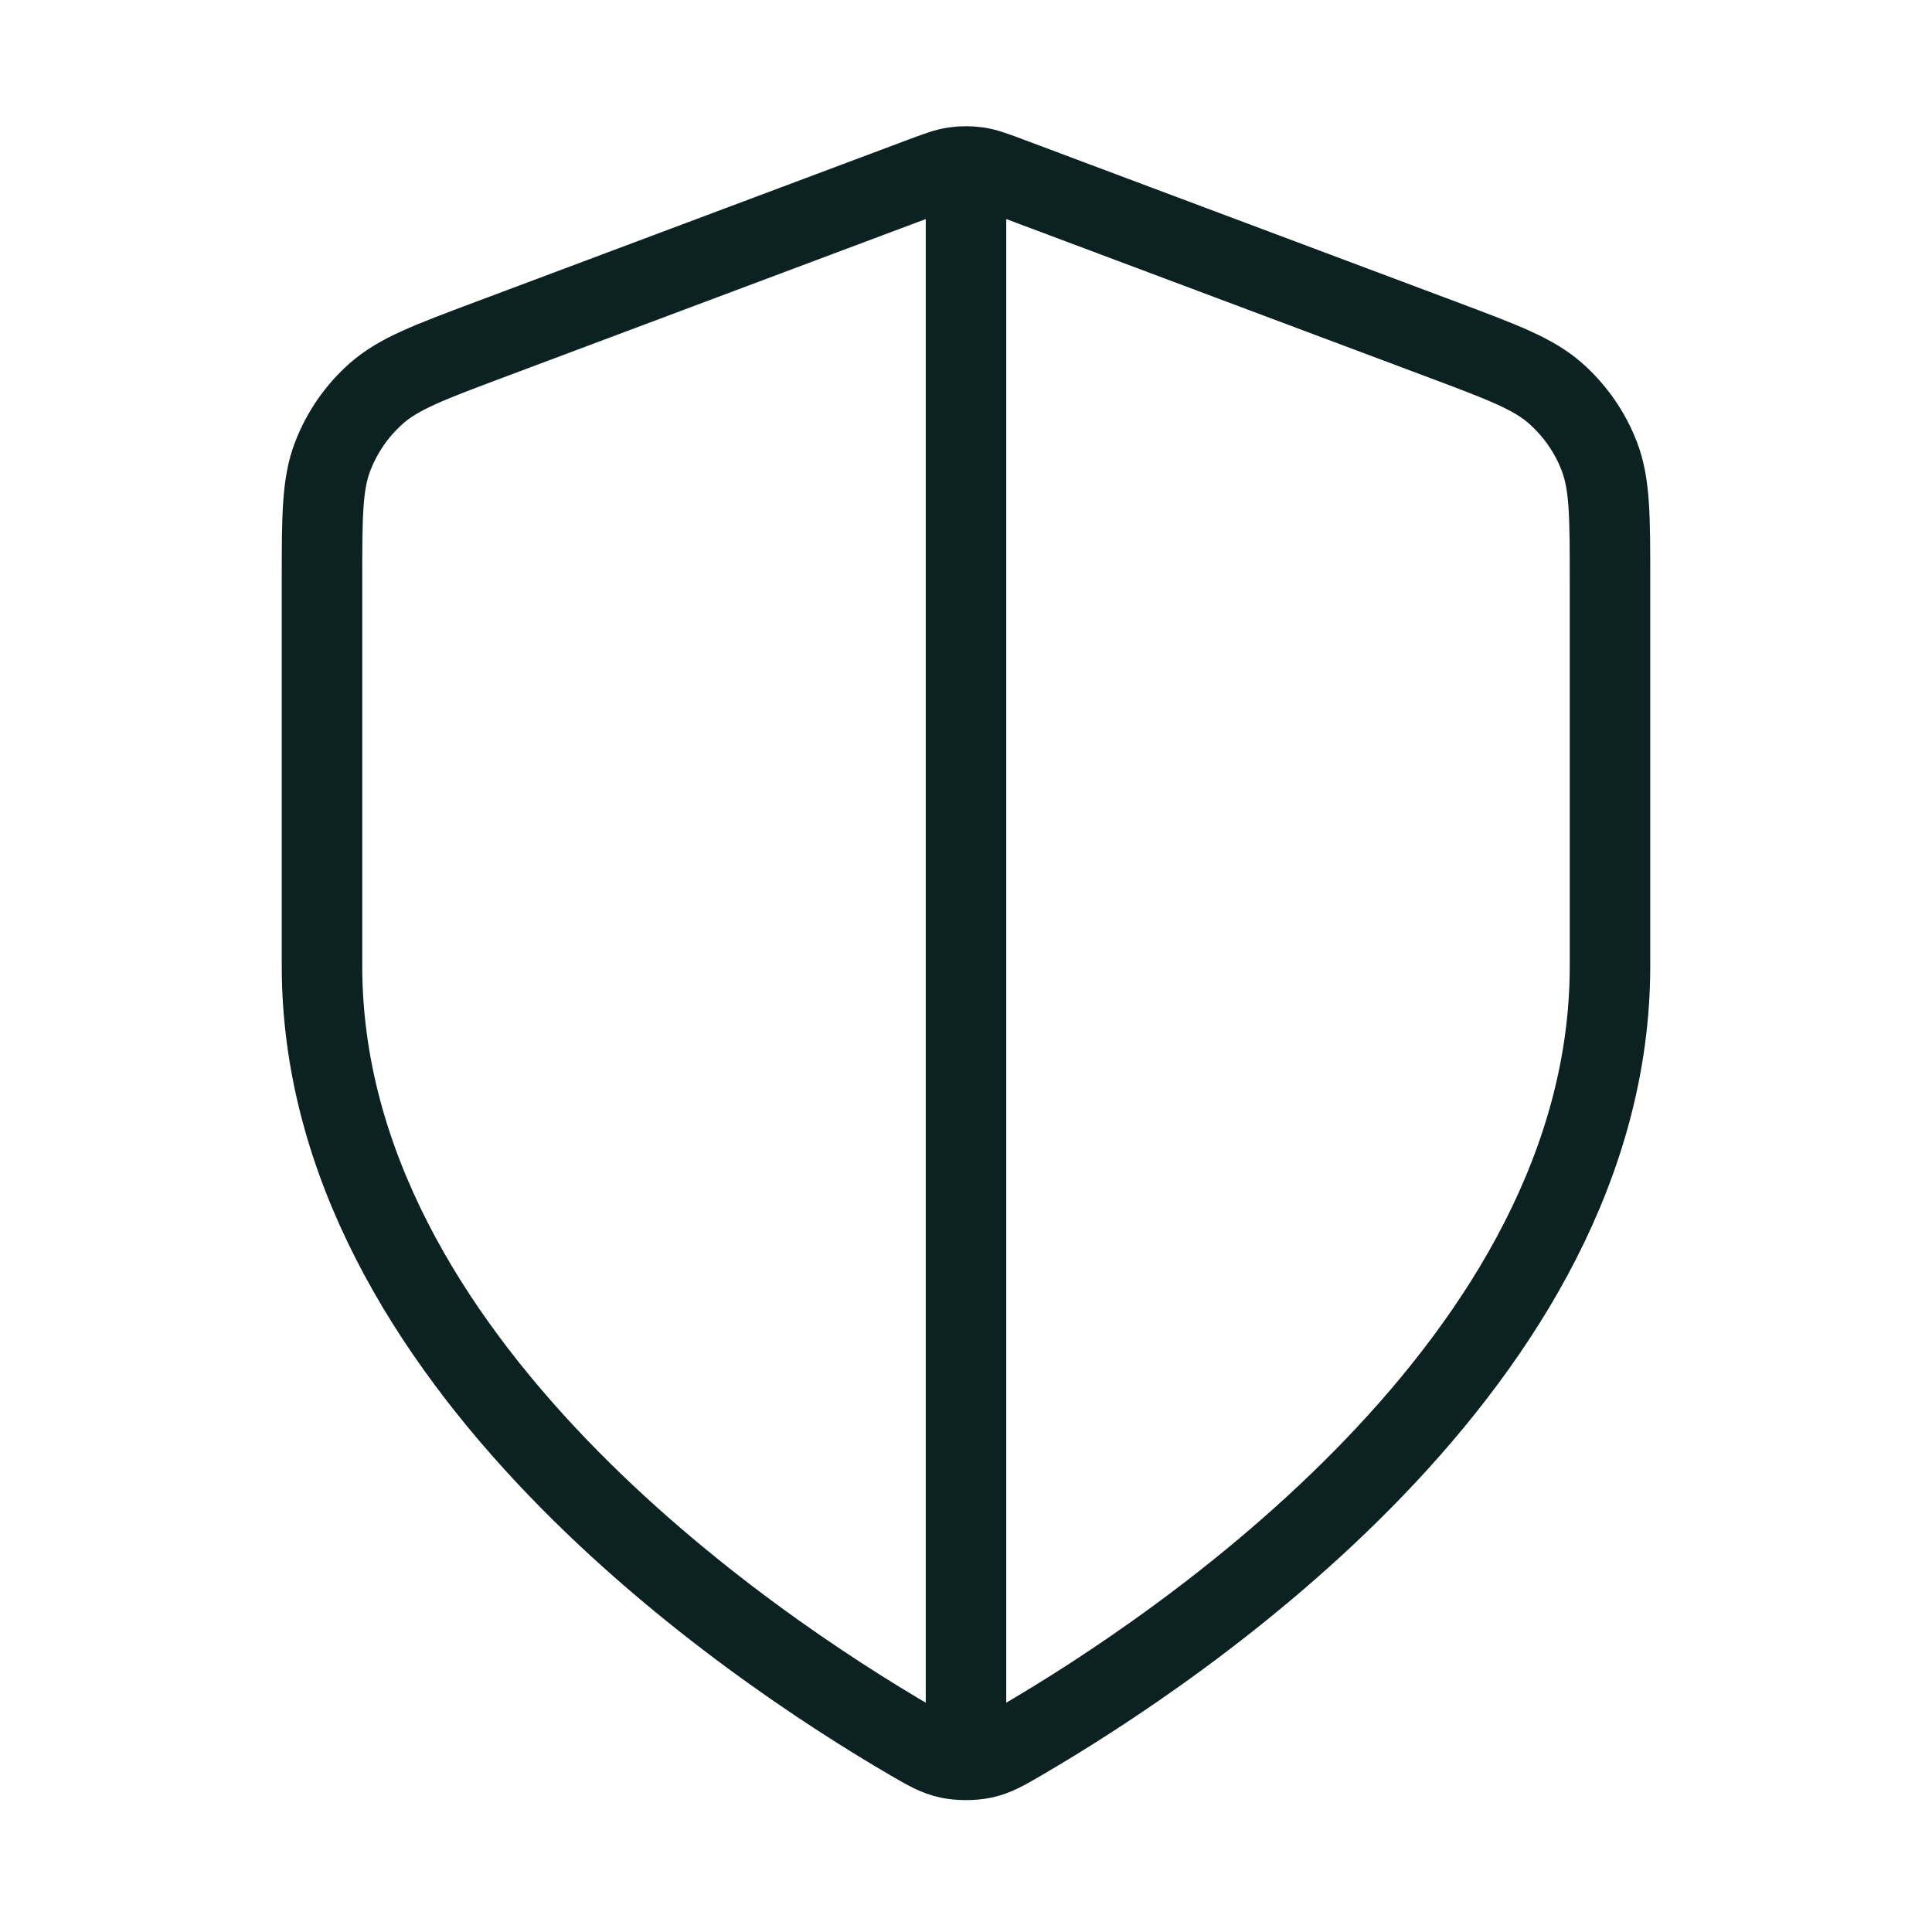 <svg width="48" height="48" viewBox="0 0 48 48" fill="none" xmlns="http://www.w3.org/2000/svg">
<path d="M24 5V43M40 24C40 33.817 29.292 40.956 25.396 43.23C24.953 43.488 24.732 43.617 24.419 43.684C24.177 43.736 23.823 43.736 23.581 43.684C23.268 43.617 23.047 43.488 22.604 43.23C18.708 40.956 8 33.817 8 24V14.435C8 12.836 8 12.036 8.262 11.349C8.493 10.742 8.868 10.2 9.355 9.771C9.907 9.285 10.656 9.004 12.153 8.442L22.876 4.421C23.292 4.265 23.5 4.187 23.714 4.156C23.904 4.129 24.096 4.129 24.286 4.156C24.5 4.187 24.708 4.265 25.124 4.421L35.847 8.442C37.344 9.004 38.093 9.285 38.645 9.771C39.132 10.2 39.508 10.742 39.739 11.349C40 12.036 40 12.836 40 14.435V24Z" stroke="#0C2122" stroke-width="2" stroke-linecap="round" stroke-linejoin="round"/>
</svg>
